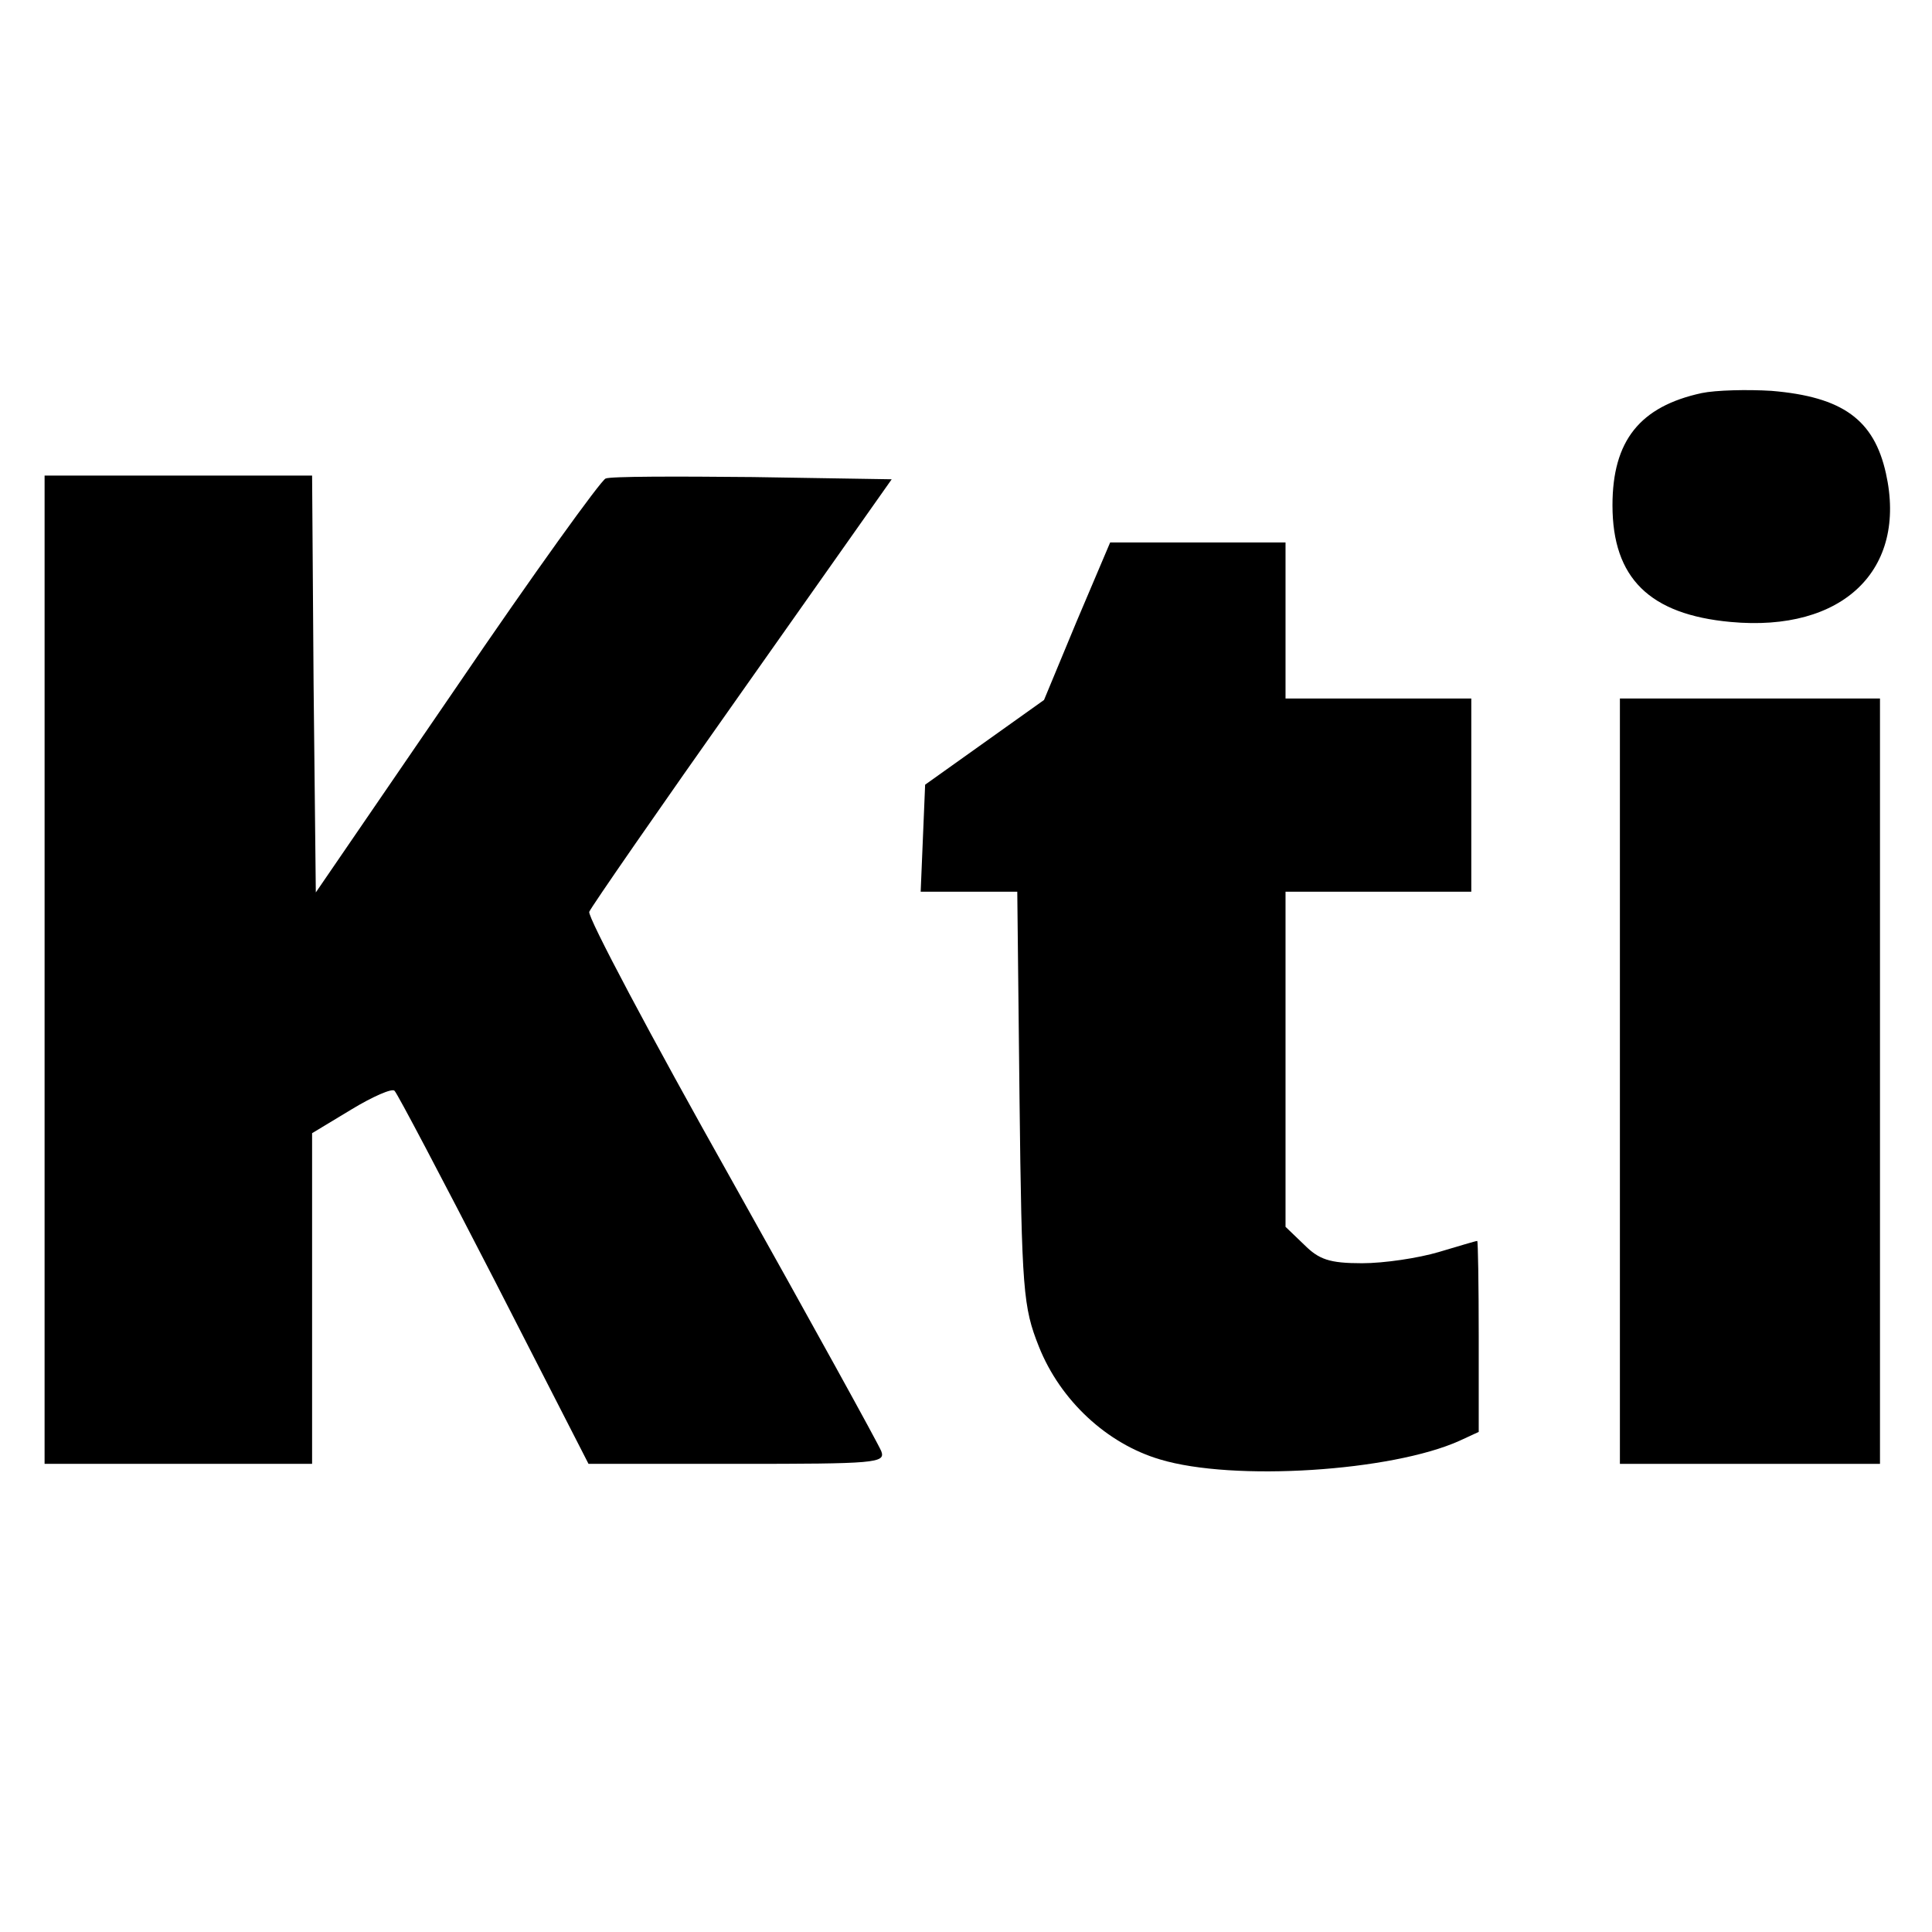 <?xml version="1.0" standalone="no"?>
<!DOCTYPE svg PUBLIC "-//W3C//DTD SVG 20010904//EN"
 "http://www.w3.org/TR/2001/REC-SVG-20010904/DTD/svg10.dtd">
<svg version="1.0" xmlns="http://www.w3.org/2000/svg"
 width="260pt" height="260pt" viewBox="0 0 260 260"
 preserveAspectRatio="xMidYMid meet">
<g transform="translate(0,260) scale(0.1,-0.1)"
fill="#000000" stroke="none">
<path d="M2290 2071 c-83 -18 -120 -64 -120 -151 0 -98 50 -147 159 -157 151
-14 238 70 209 200 -16 72 -58 103 -154 111 -32 2 -75 1 -94 -3z"/>
<path d="M60 1295 l0 -665 180 0 180 0 0 223 0 222 53 32 c28 17 55 29 58 25
4 -4 64 -118 134 -254 l127 -248 200 0 c186 0 200 1 194 17 -4 10 -95 175
-202 366 -108 192 -194 354 -191 360 3 7 95 140 206 297 l201 285 -187 3
c-103 1 -192 1 -198 -2 -6 -2 -97 -128 -201 -281 l-189 -276 -3 280 -2 281
-180 0 -180 0 0 -665z"/>
<path d="M1449 1764 l-44 -106 -80 -57 -80 -57 -3 -72 -3 -72 65 0 65 0 3
-277 c3 -261 5 -282 26 -335 29 -73 92 -131 163 -152 99 -30 312 -16 403 25
l26 12 0 129 c0 70 -1 128 -2 128 -2 0 -25 -7 -52 -15 -27 -8 -73 -15 -103
-15 -44 0 -58 5 -78 25 l-25 24 0 226 0 225 125 0 125 0 0 130 0 130 -125 0
-125 0 0 105 0 105 -118 0 -118 0 -45 -106z"/>
<path d="M2180 1145 l0 -515 175 0 175 0 0 515 0 515 -175 0 -175 0 0 -515z"/>
</g>
</svg>
